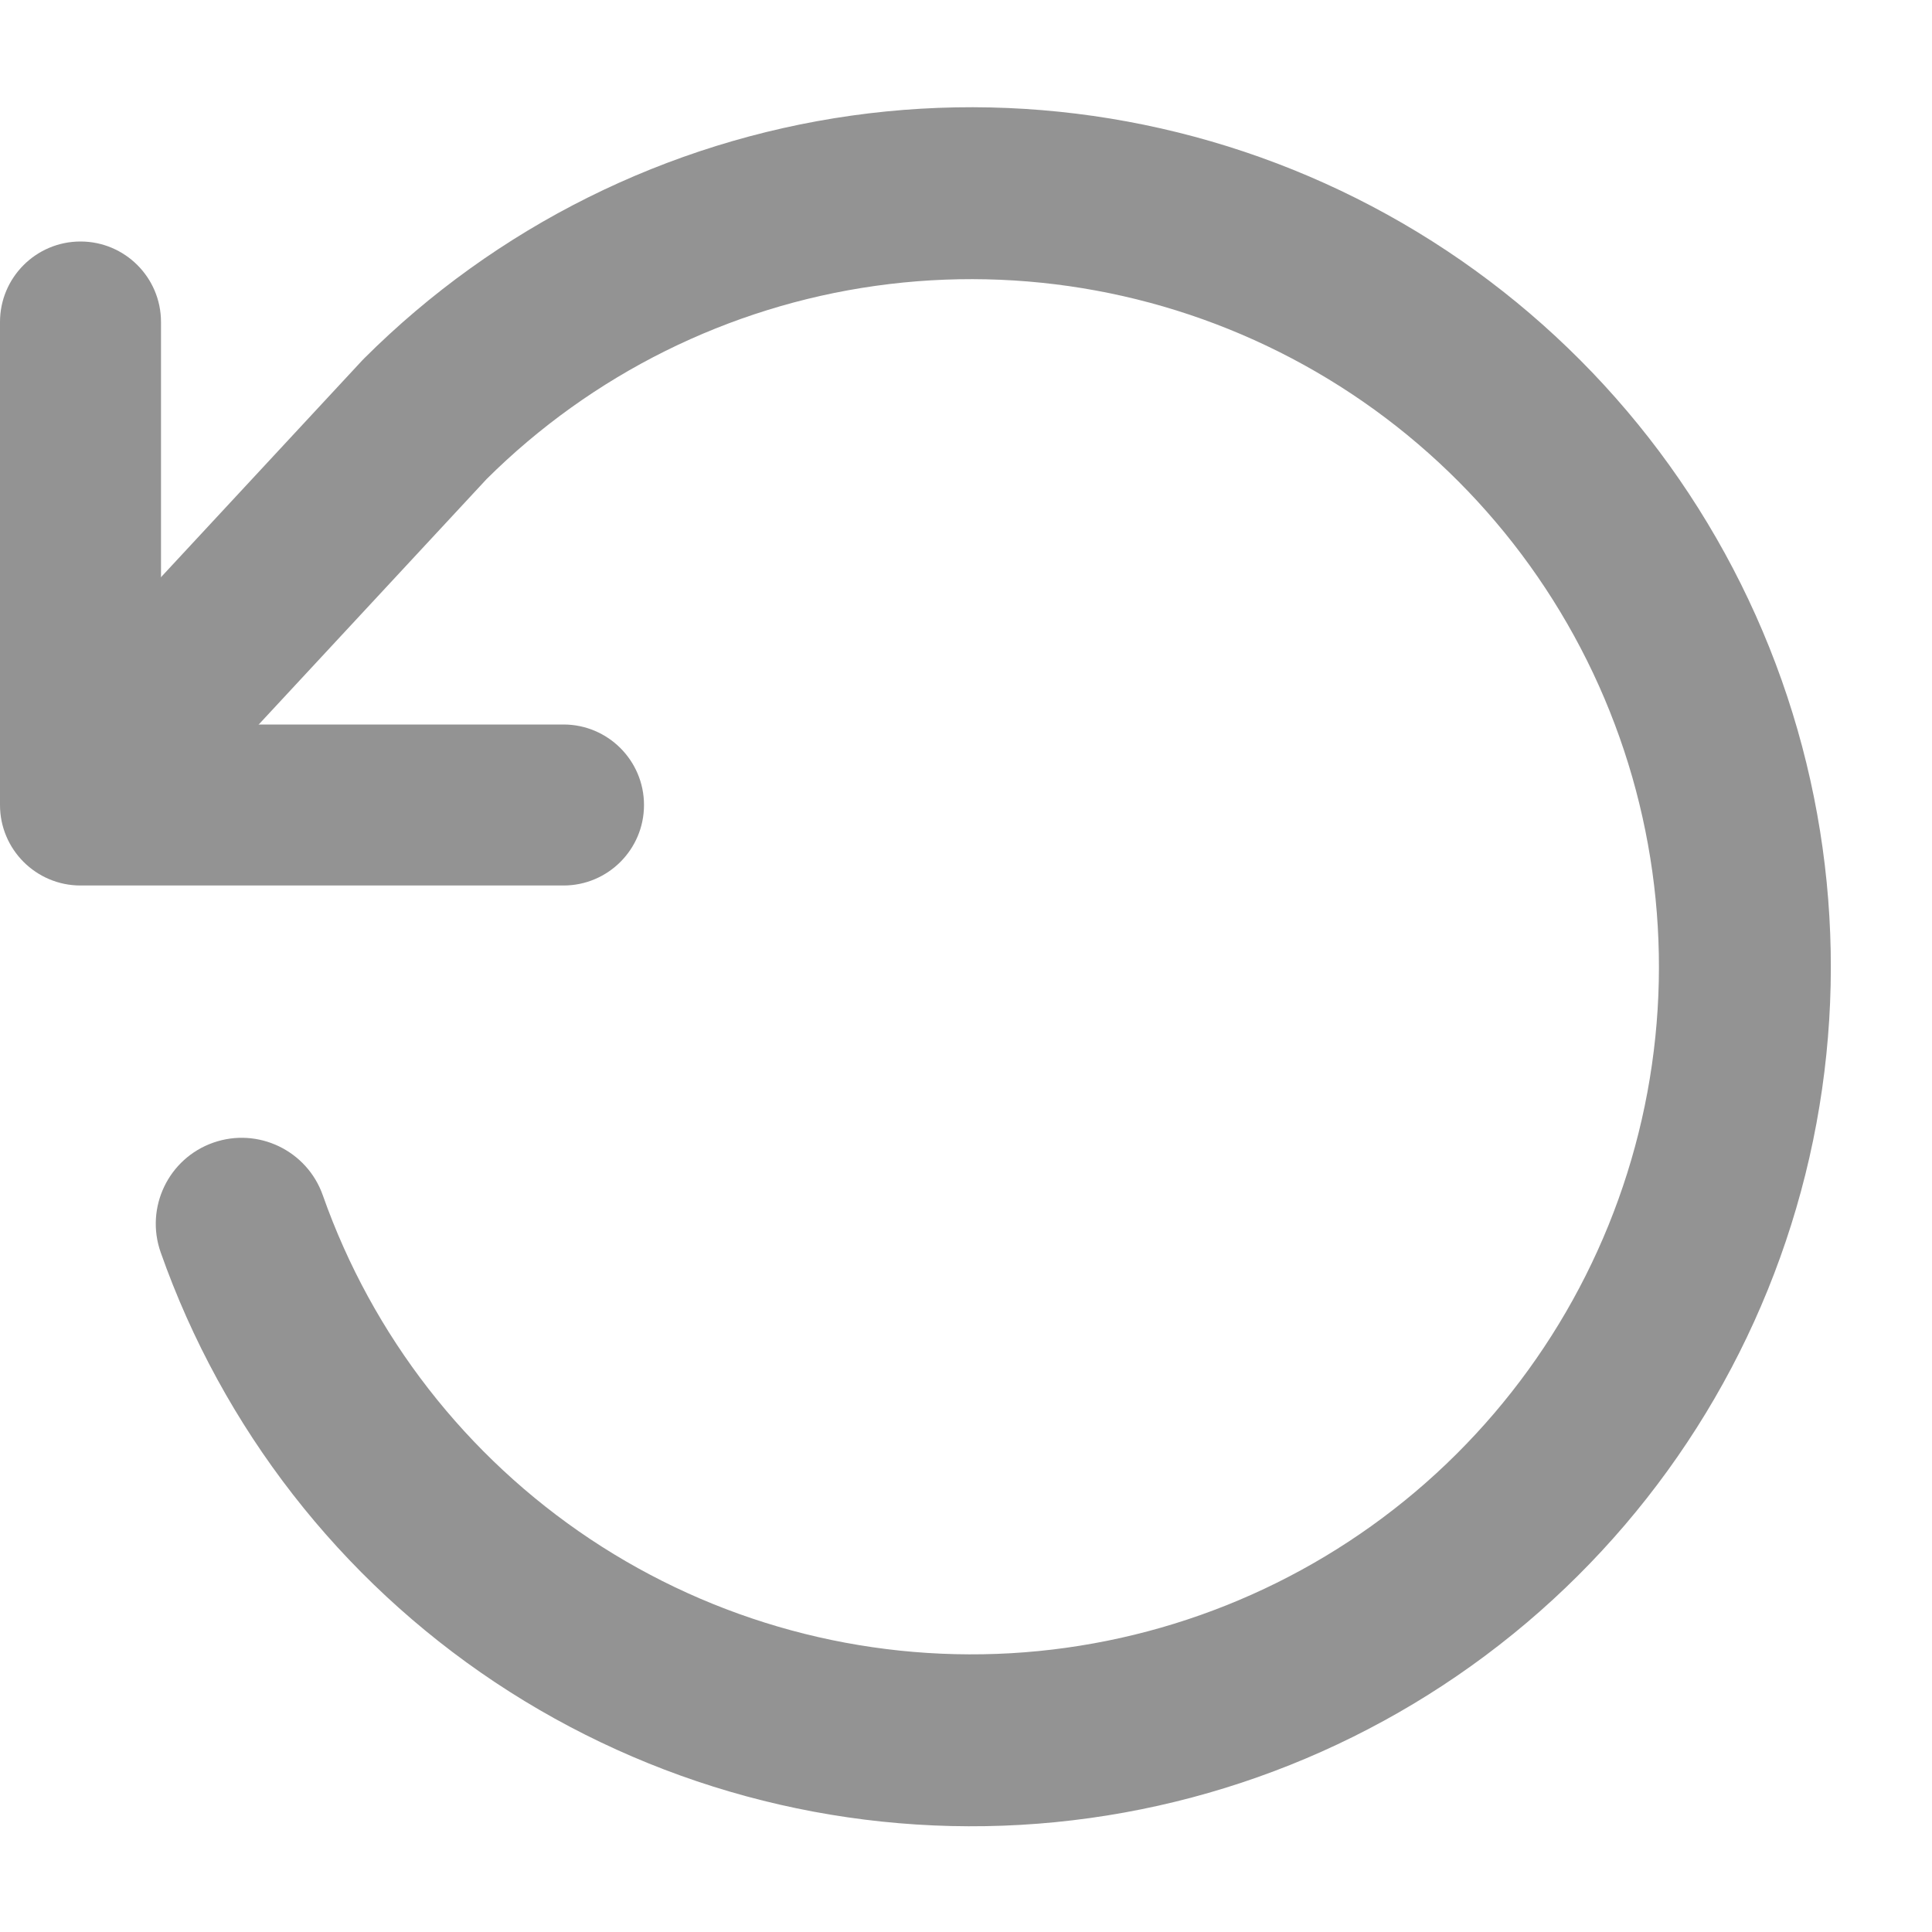 <svg width="24" height="24" viewBox="0 0 24 24" fill="none" xmlns="http://www.w3.org/2000/svg">
<path fill-rule="evenodd" clip-rule="evenodd" d="M1 3C1.552 3 2 3.448 2 4V9H7C7.552 9 8 9.448 8 10C8 10.552 7.552 11 7 11H1C0.448 11 0 10.552 0 10V4C0 3.448 0.448 3 1 3Z" fill="#939393"/>
<path fill-rule="evenodd" clip-rule="evenodd" d="M10.579 1.436C12.871 1.114 15.206 1.545 17.232 2.665C19.258 3.785 20.865 5.533 21.811 7.646C22.757 9.758 22.991 12.121 22.477 14.379C21.963 16.636 20.73 18.665 18.963 20.16C17.196 21.655 14.991 22.536 12.68 22.669C10.369 22.802 8.077 22.18 6.15 20.898C4.223 19.615 2.765 17.741 1.996 15.557C1.8 15.001 2.092 14.391 2.648 14.195C3.204 13.999 3.814 14.292 4.01 14.848C4.625 16.594 5.792 18.094 7.333 19.12C8.875 20.146 10.708 20.643 12.557 20.537C14.406 20.43 16.17 19.726 17.584 18.53C18.997 17.334 19.984 15.71 20.395 13.905C20.806 12.099 20.619 10.209 19.862 8.518C19.105 6.828 17.82 5.43 16.199 4.534C14.578 3.638 12.71 3.293 10.876 3.551C9.049 3.808 7.354 4.65 6.045 5.951L1.983 10.326C1.581 10.759 0.906 10.784 0.474 10.382C0.042 9.981 0.016 9.306 0.418 8.874L4.495 4.482C4.504 4.472 4.513 4.463 4.523 4.453C6.161 2.818 8.286 1.759 10.579 1.436Z" fill="#939393"/>
</svg>
